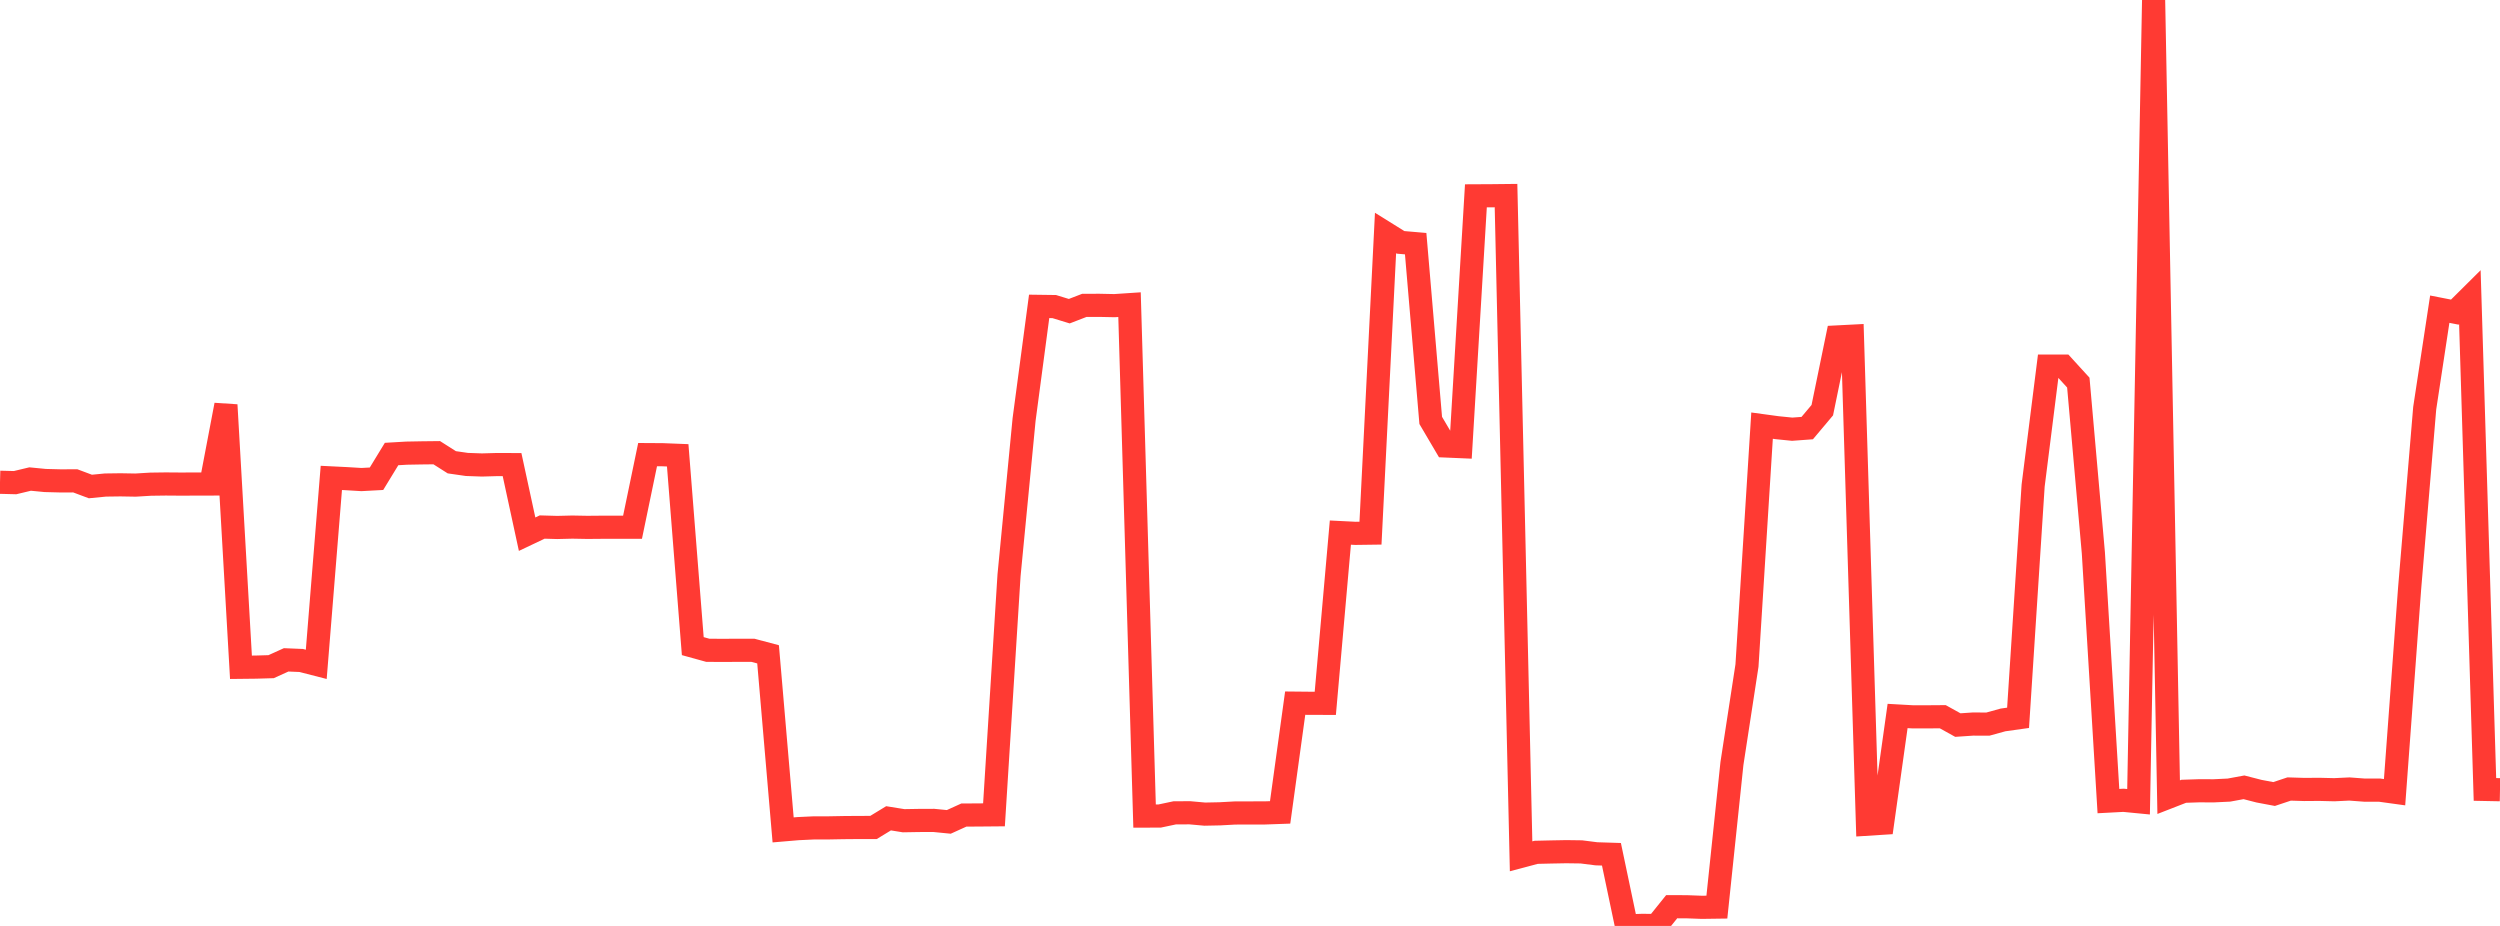 <?xml version="1.0" standalone="no"?>
<!DOCTYPE svg PUBLIC "-//W3C//DTD SVG 1.1//EN" "http://www.w3.org/Graphics/SVG/1.1/DTD/svg11.dtd">

<svg width="135" height="50" viewBox="0 0 135 50" preserveAspectRatio="none" 
  xmlns="http://www.w3.org/2000/svg"
  xmlns:xlink="http://www.w3.org/1999/xlink">


<polyline points="0.0, 26.042 0.813, 26.063 1.627, 25.868 2.44, 25.947 3.253, 25.968 4.066, 25.966 4.88, 26.271 5.693, 26.192 6.506, 26.181 7.319, 26.195 8.133, 26.146 8.946, 26.135 9.759, 26.141 10.572, 26.138 11.386, 26.136 12.199, 21.867 13.012, 36.033 13.825, 36.024 14.639, 36 15.452, 35.632 16.265, 35.666 17.078, 35.875 17.892, 25.807 18.705, 25.847 19.518, 25.896 20.331, 25.852 21.145, 24.517 21.958, 24.47 22.771, 24.455 23.584, 24.446 24.398, 24.963 25.211, 25.08 26.024, 25.109 26.837, 25.086 27.651, 25.089 28.464, 28.846 29.277, 28.46 30.09, 28.483 30.904, 28.463 31.717, 28.478 32.53, 28.471 33.343, 28.471 34.157, 28.471 34.97, 24.55 35.783, 24.555 36.596, 24.587 37.41, 34.891 38.223, 35.116 39.036, 35.12 39.849, 35.116 40.663, 35.117 41.476, 35.334 42.289, 44.815 43.102, 44.746 43.916, 44.708 44.729, 44.706 45.542, 44.691 46.355, 44.684 47.169, 44.683 47.982, 44.188 48.795, 44.319 49.608, 44.305 50.422, 44.302 51.235, 44.382 52.048, 44.013 52.861, 44.008 53.675, 44.001 54.488, 31.066 55.301, 22.651 56.114, 16.544 56.928, 16.555 57.741, 16.804 58.554, 16.49 59.367, 16.488 60.181, 16.505 60.994, 16.451 61.807, 44.068 62.62, 44.066 63.434, 43.894 64.247, 43.89 65.06, 43.963 65.873, 43.946 66.687, 43.902 67.5, 43.899 68.313, 43.898 69.127, 43.869 69.94, 37.97 70.753, 37.978 71.566, 37.98 72.38, 28.76 73.193, 28.801 74.006, 28.79 74.819, 12.581 75.633, 13.088 76.446, 13.158 77.259, 22.702 78.072, 24.083 78.886, 24.118 79.699, 10.575 80.512, 10.571 81.325, 10.562 82.139, 46.241 82.952, 46.025 83.765, 46.006 84.578, 45.991 85.392, 46.002 86.205, 46.105 87.018, 46.131 87.831, 50.0 88.645, 49.971 89.458, 49.974 90.271, 48.962 91.084, 48.965 91.898, 48.995 92.711, 48.984 93.524, 41.234 94.337, 35.939 95.151, 22.984 95.964, 23.095 96.777, 23.177 97.59, 23.117 98.404, 22.149 99.217, 18.195 100.03, 18.153 100.843, 44.506 101.657, 44.454 102.47, 38.663 103.283, 38.709 104.096, 38.709 104.91, 38.703 105.723, 39.154 106.536, 39.099 107.349, 39.101 108.163, 38.876 108.976, 38.762 109.789, 26.223 110.602, 19.769 111.416, 19.77 112.229, 20.661 113.042, 29.86 113.855, 43.259 114.669, 43.216 115.482, 43.295 116.295, 0.0 117.108, 43.046 117.922, 42.729 118.735, 42.702 119.548, 42.704 120.361, 42.665 121.175, 42.515 121.988, 42.724 122.801, 42.877 123.614, 42.606 124.428, 42.631 125.241, 42.625 126.054, 42.645 126.867, 42.606 127.681, 42.667 128.494, 42.667 129.307, 42.779 130.12, 31.769 130.934, 22.044 131.747, 16.696 132.56, 16.855 133.373, 16.048 134.187, 42.629 135.0, 42.645" fill="none" stroke="#ff3a33" stroke-width="1.25"/>

</svg>